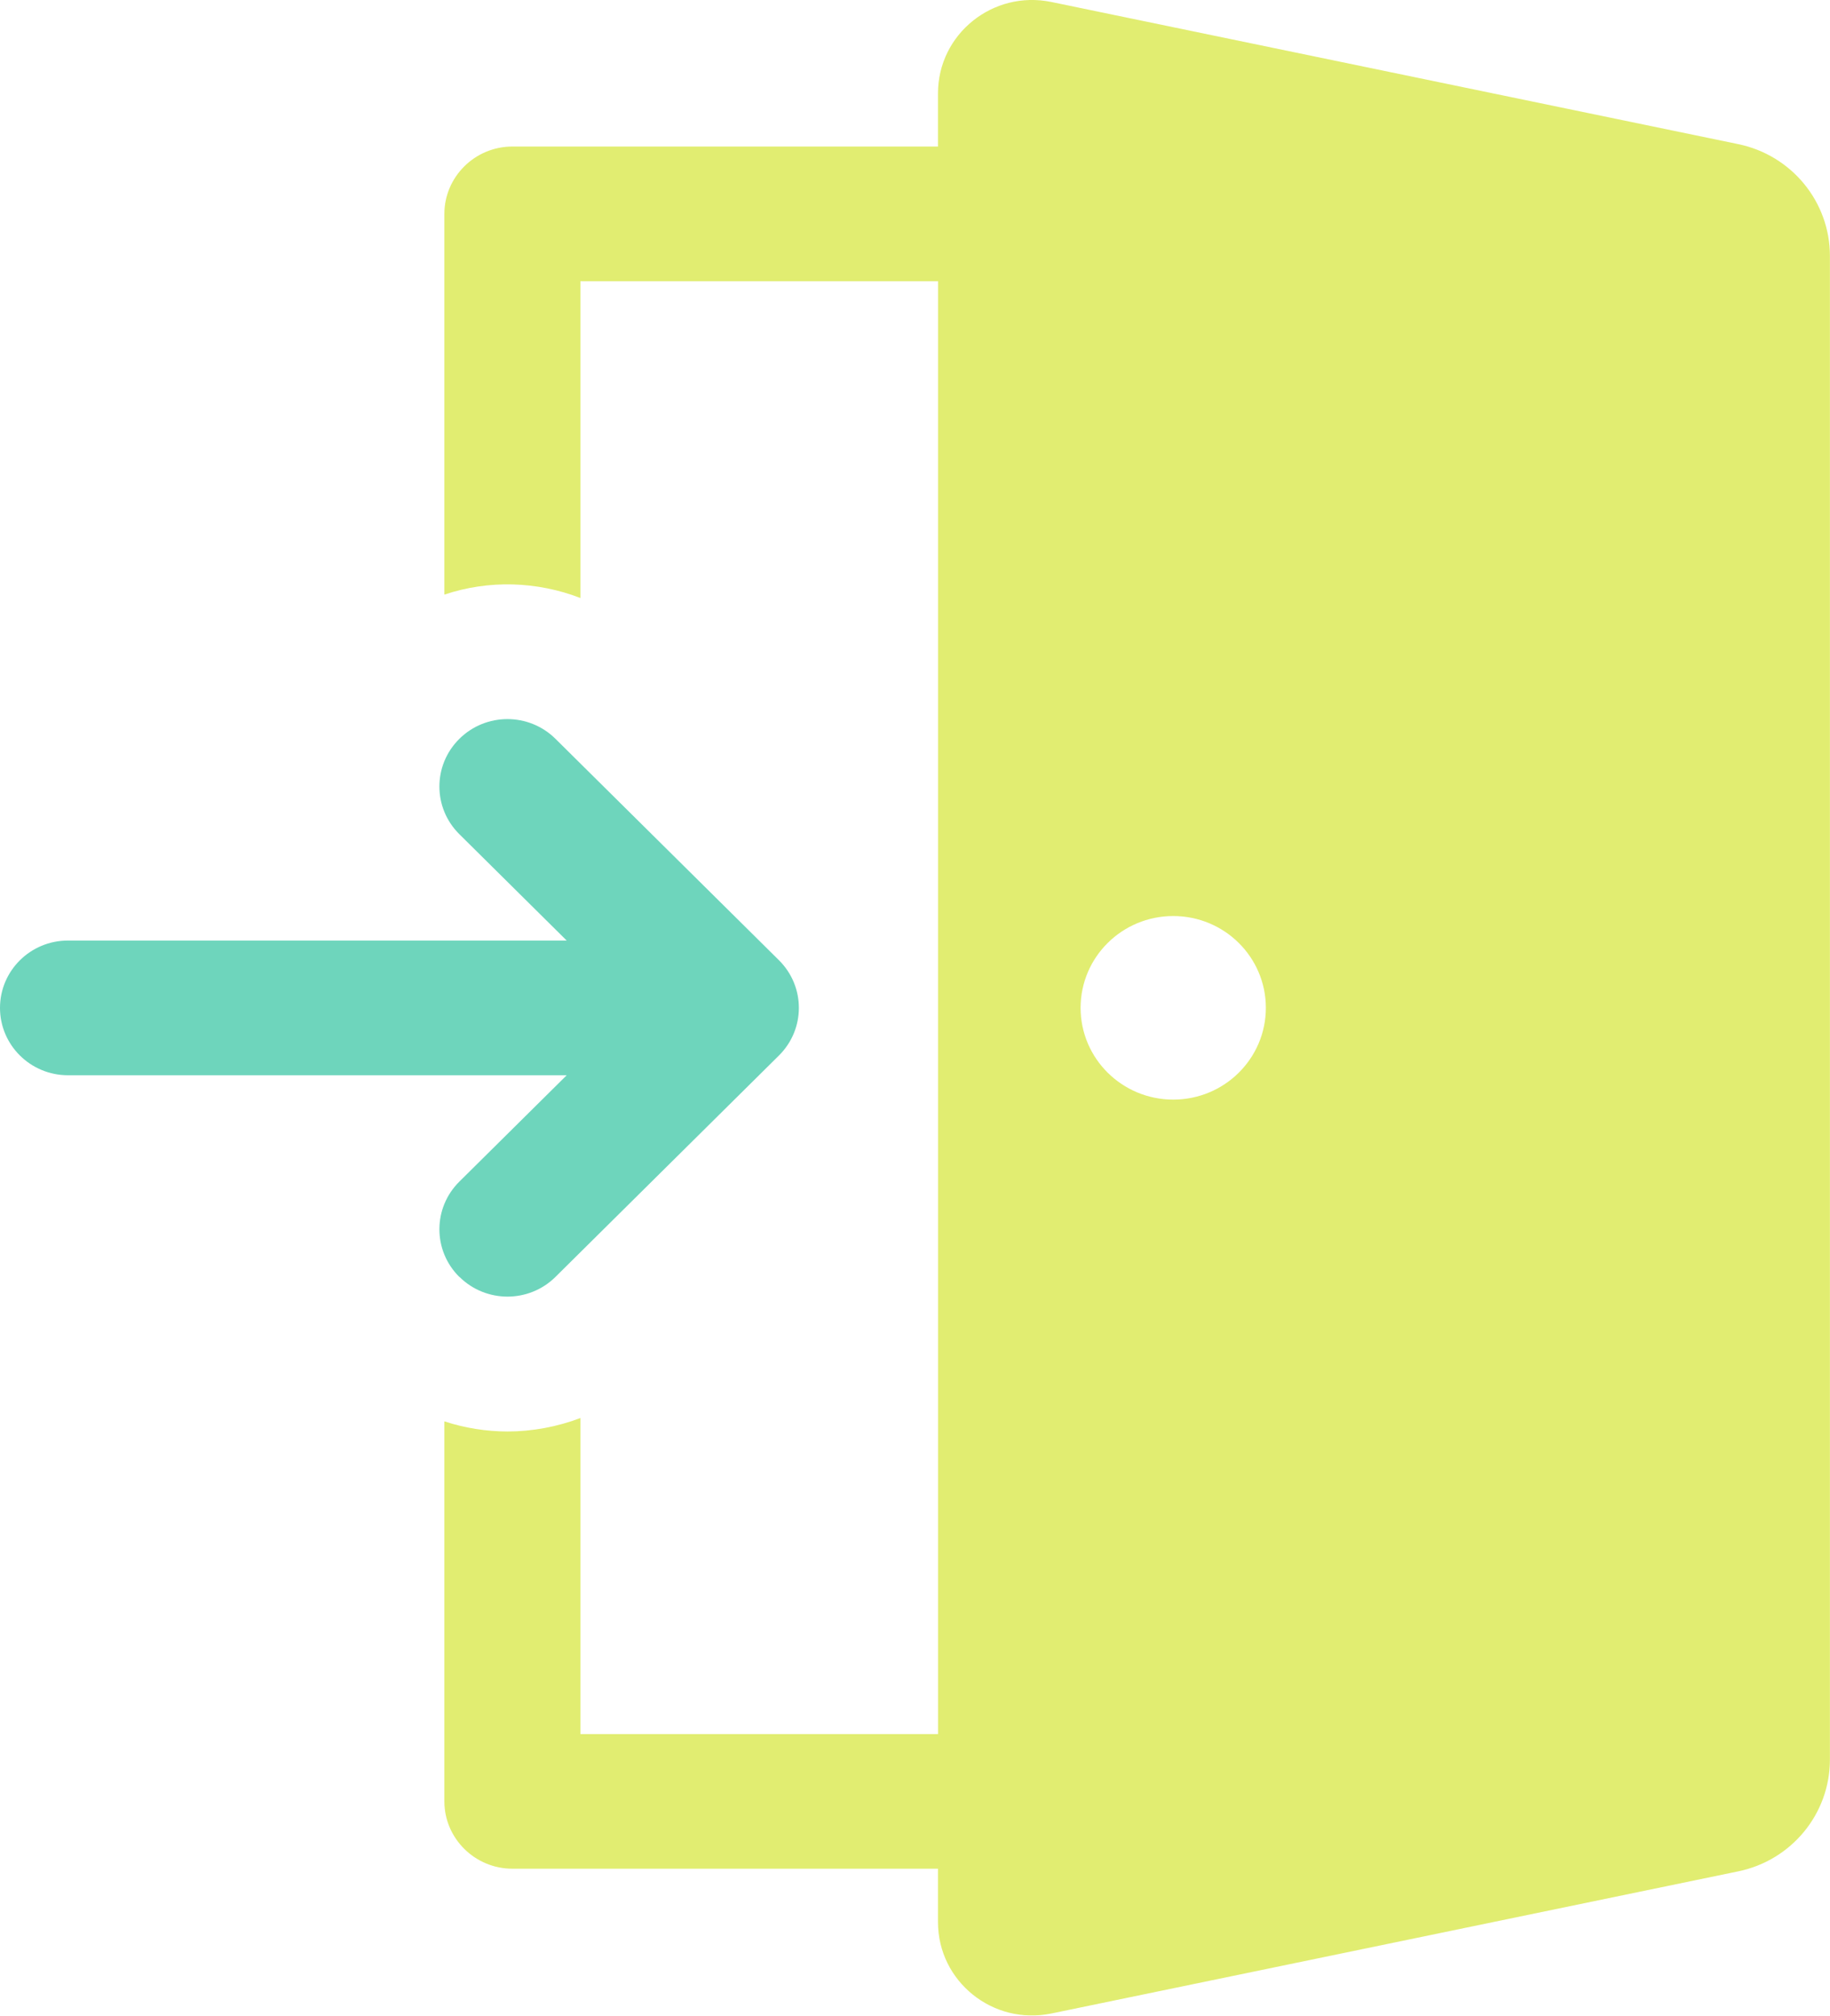 <svg width="69" height="76" viewBox="0 0 69 76" fill="none" xmlns="http://www.w3.org/2000/svg">
<g opacity="0.7">
<path d="M17.322 48.142C17.822 48.638 18.48 48.887 19.134 48.887C19.789 48.887 20.447 48.638 20.946 48.142L29.369 39.797C30.372 38.804 30.372 37.196 29.369 36.203L20.946 27.858C19.944 26.864 18.322 26.864 17.319 27.858C16.317 28.851 16.317 30.458 17.319 31.451L21.367 35.462H2.563C1.146 35.462 0 36.6 0 38.001C0 39.403 1.149 40.541 2.563 40.541H21.367L17.319 44.552C16.317 45.545 16.317 47.152 17.319 48.145L17.322 48.142Z" fill="#30C3A0"/>
<path d="M65.543 5.435L39.642 0.075C37.436 -0.382 35.367 1.286 35.367 3.518V5.525H19.319C17.907 5.525 16.755 6.669 16.755 8.065V22.419C18.421 21.86 20.242 21.912 21.884 22.547V10.604H35.37V65.381H21.884V53.465C21.014 53.795 20.064 53.972 19.14 53.972C18.345 53.972 17.524 53.844 16.755 53.59V67.918C16.755 69.317 17.91 70.457 19.319 70.457H35.367V72.473C35.367 74.706 37.439 76.374 39.642 75.916L65.543 70.556C67.556 70.139 68.997 68.381 68.997 66.343V9.649C68.997 7.61 67.553 5.852 65.543 5.435ZM47.729 37.999C47.729 39.91 46.166 41.459 44.237 41.459C42.308 41.459 40.744 39.91 40.744 37.999C40.744 36.087 42.308 34.538 44.237 34.538C46.166 34.538 47.729 36.087 47.729 37.999Z" fill="#D4E634"/>
</g>
</svg>
